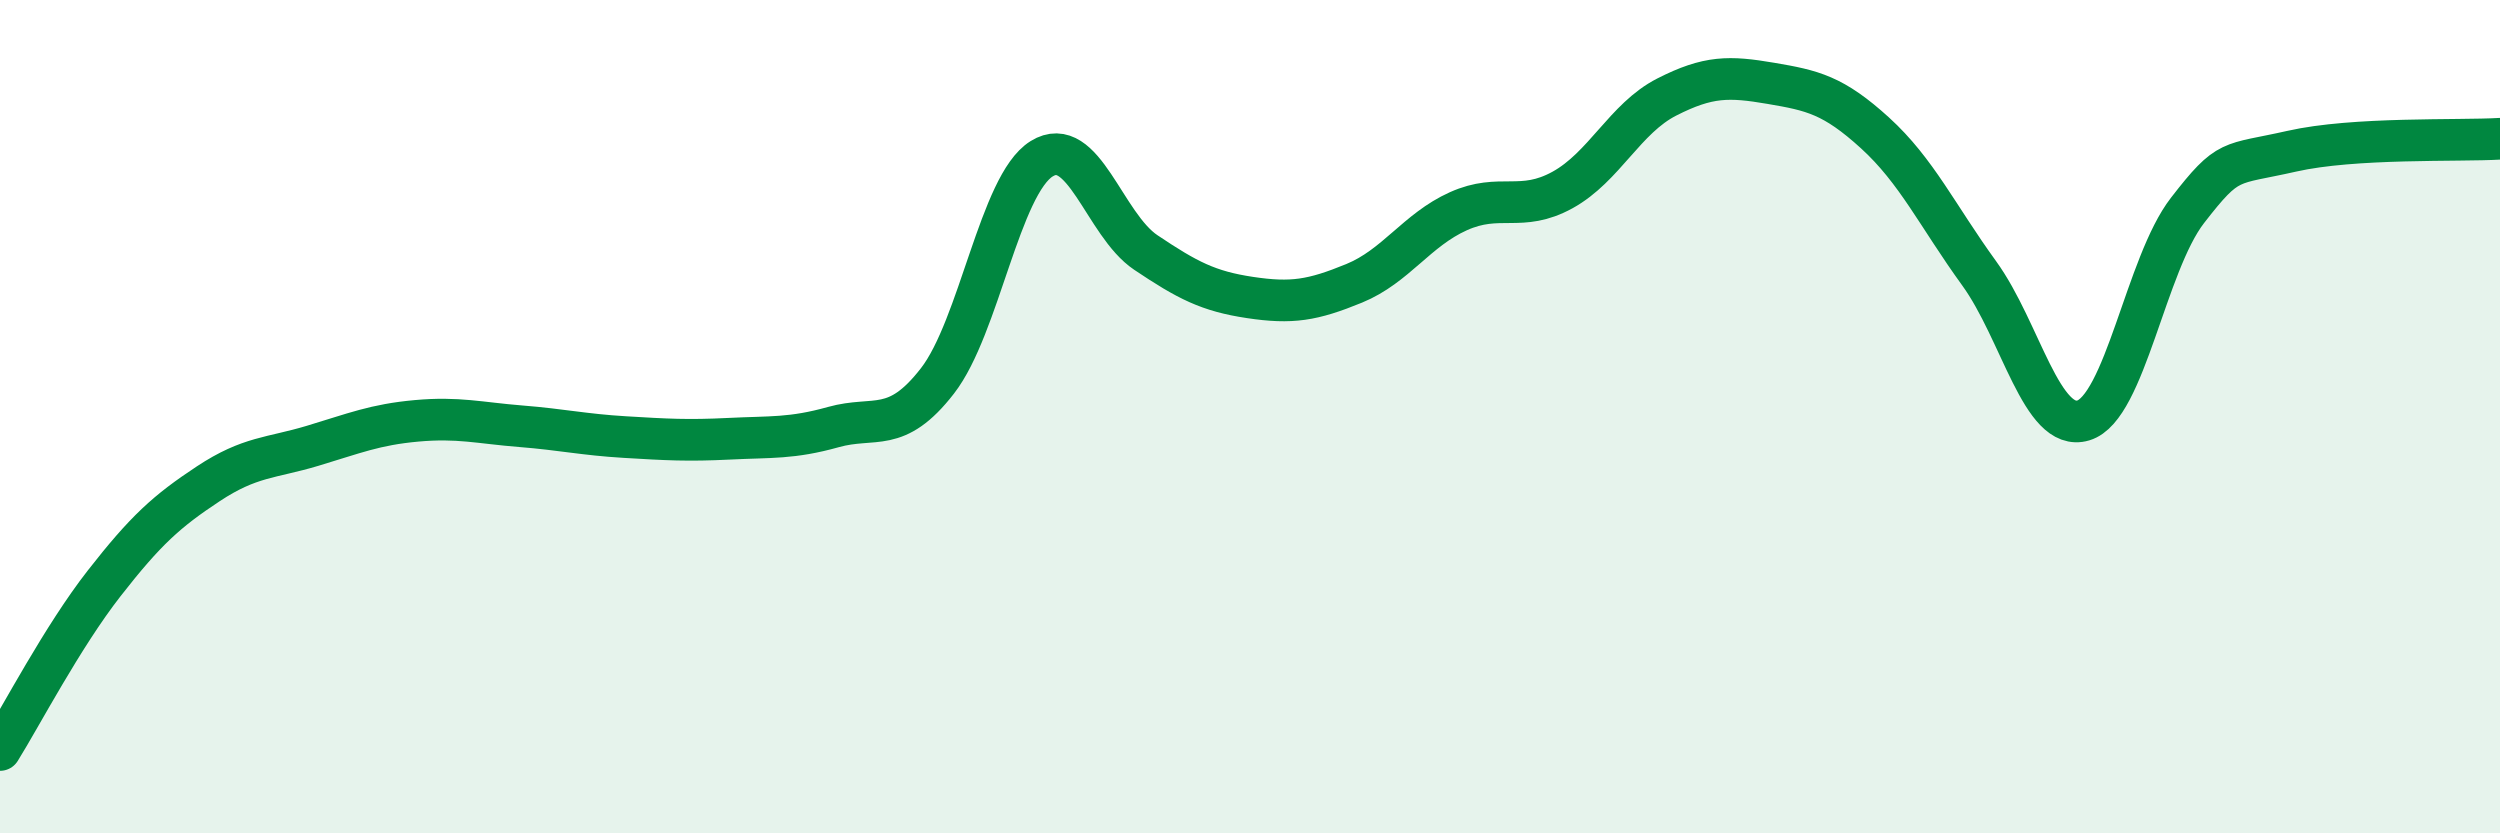 
    <svg width="60" height="20" viewBox="0 0 60 20" xmlns="http://www.w3.org/2000/svg">
      <path
        d="M 0,18 C 0.5,17.2 1.5,15.28 2.5,14 C 3.5,12.72 4,12.27 5,11.61 C 6,10.95 6.5,11 7.5,10.7 C 8.5,10.4 9,10.19 10,10.1 C 11,10.01 11.5,10.15 12.5,10.23 C 13.5,10.31 14,10.43 15,10.49 C 16,10.55 16.5,10.58 17.5,10.53 C 18.5,10.48 19,10.53 20,10.25 C 21,9.97 21.5,10.43 22.5,9.14 C 23.5,7.85 24,4.43 25,3.81 C 26,3.19 26.5,5.39 27.5,6.06 C 28.5,6.73 29,6.99 30,7.14 C 31,7.29 31.5,7.21 32.5,6.8 C 33.5,6.39 34,5.52 35,5.07 C 36,4.62 36.5,5.11 37.5,4.56 C 38.5,4.01 39,2.84 40,2.33 C 41,1.82 41.5,1.83 42.5,2 C 43.5,2.17 44,2.28 45,3.19 C 46,4.1 46.5,5.18 47.5,6.56 C 48.5,7.94 49,10.39 50,10.09 C 51,9.79 51.5,6.34 52.5,5.05 C 53.5,3.76 53.5,3.97 55,3.63 C 56.5,3.29 59,3.39 60,3.33L60 20L0 20Z"
        fill="#008740"
        opacity="0.1"
        stroke-linecap="round"
        stroke-linejoin="round"
      />
      <path
        d="M 0,18 C 0.5,17.2 1.5,15.28 2.5,14 C 3.5,12.72 4,12.27 5,11.61 C 6,10.95 6.5,11 7.5,10.7 C 8.5,10.4 9,10.19 10,10.1 C 11,10.01 11.5,10.15 12.5,10.23 C 13.5,10.31 14,10.43 15,10.49 C 16,10.55 16.5,10.58 17.5,10.53 C 18.5,10.48 19,10.53 20,10.25 C 21,9.97 21.5,10.43 22.5,9.14 C 23.5,7.85 24,4.43 25,3.81 C 26,3.19 26.5,5.39 27.5,6.06 C 28.5,6.73 29,6.99 30,7.14 C 31,7.29 31.5,7.21 32.5,6.8 C 33.5,6.39 34,5.52 35,5.07 C 36,4.62 36.5,5.11 37.5,4.56 C 38.5,4.01 39,2.84 40,2.33 C 41,1.82 41.5,1.83 42.5,2 C 43.5,2.17 44,2.28 45,3.19 C 46,4.1 46.5,5.18 47.5,6.56 C 48.5,7.94 49,10.39 50,10.09 C 51,9.79 51.5,6.34 52.5,5.05 C 53.5,3.76 53.5,3.97 55,3.63 C 56.5,3.29 59,3.39 60,3.33"
        stroke="#008740"
        stroke-width="1"
        fill="none"
        stroke-linecap="round"
        stroke-linejoin="round"
      />
    </svg>
  
